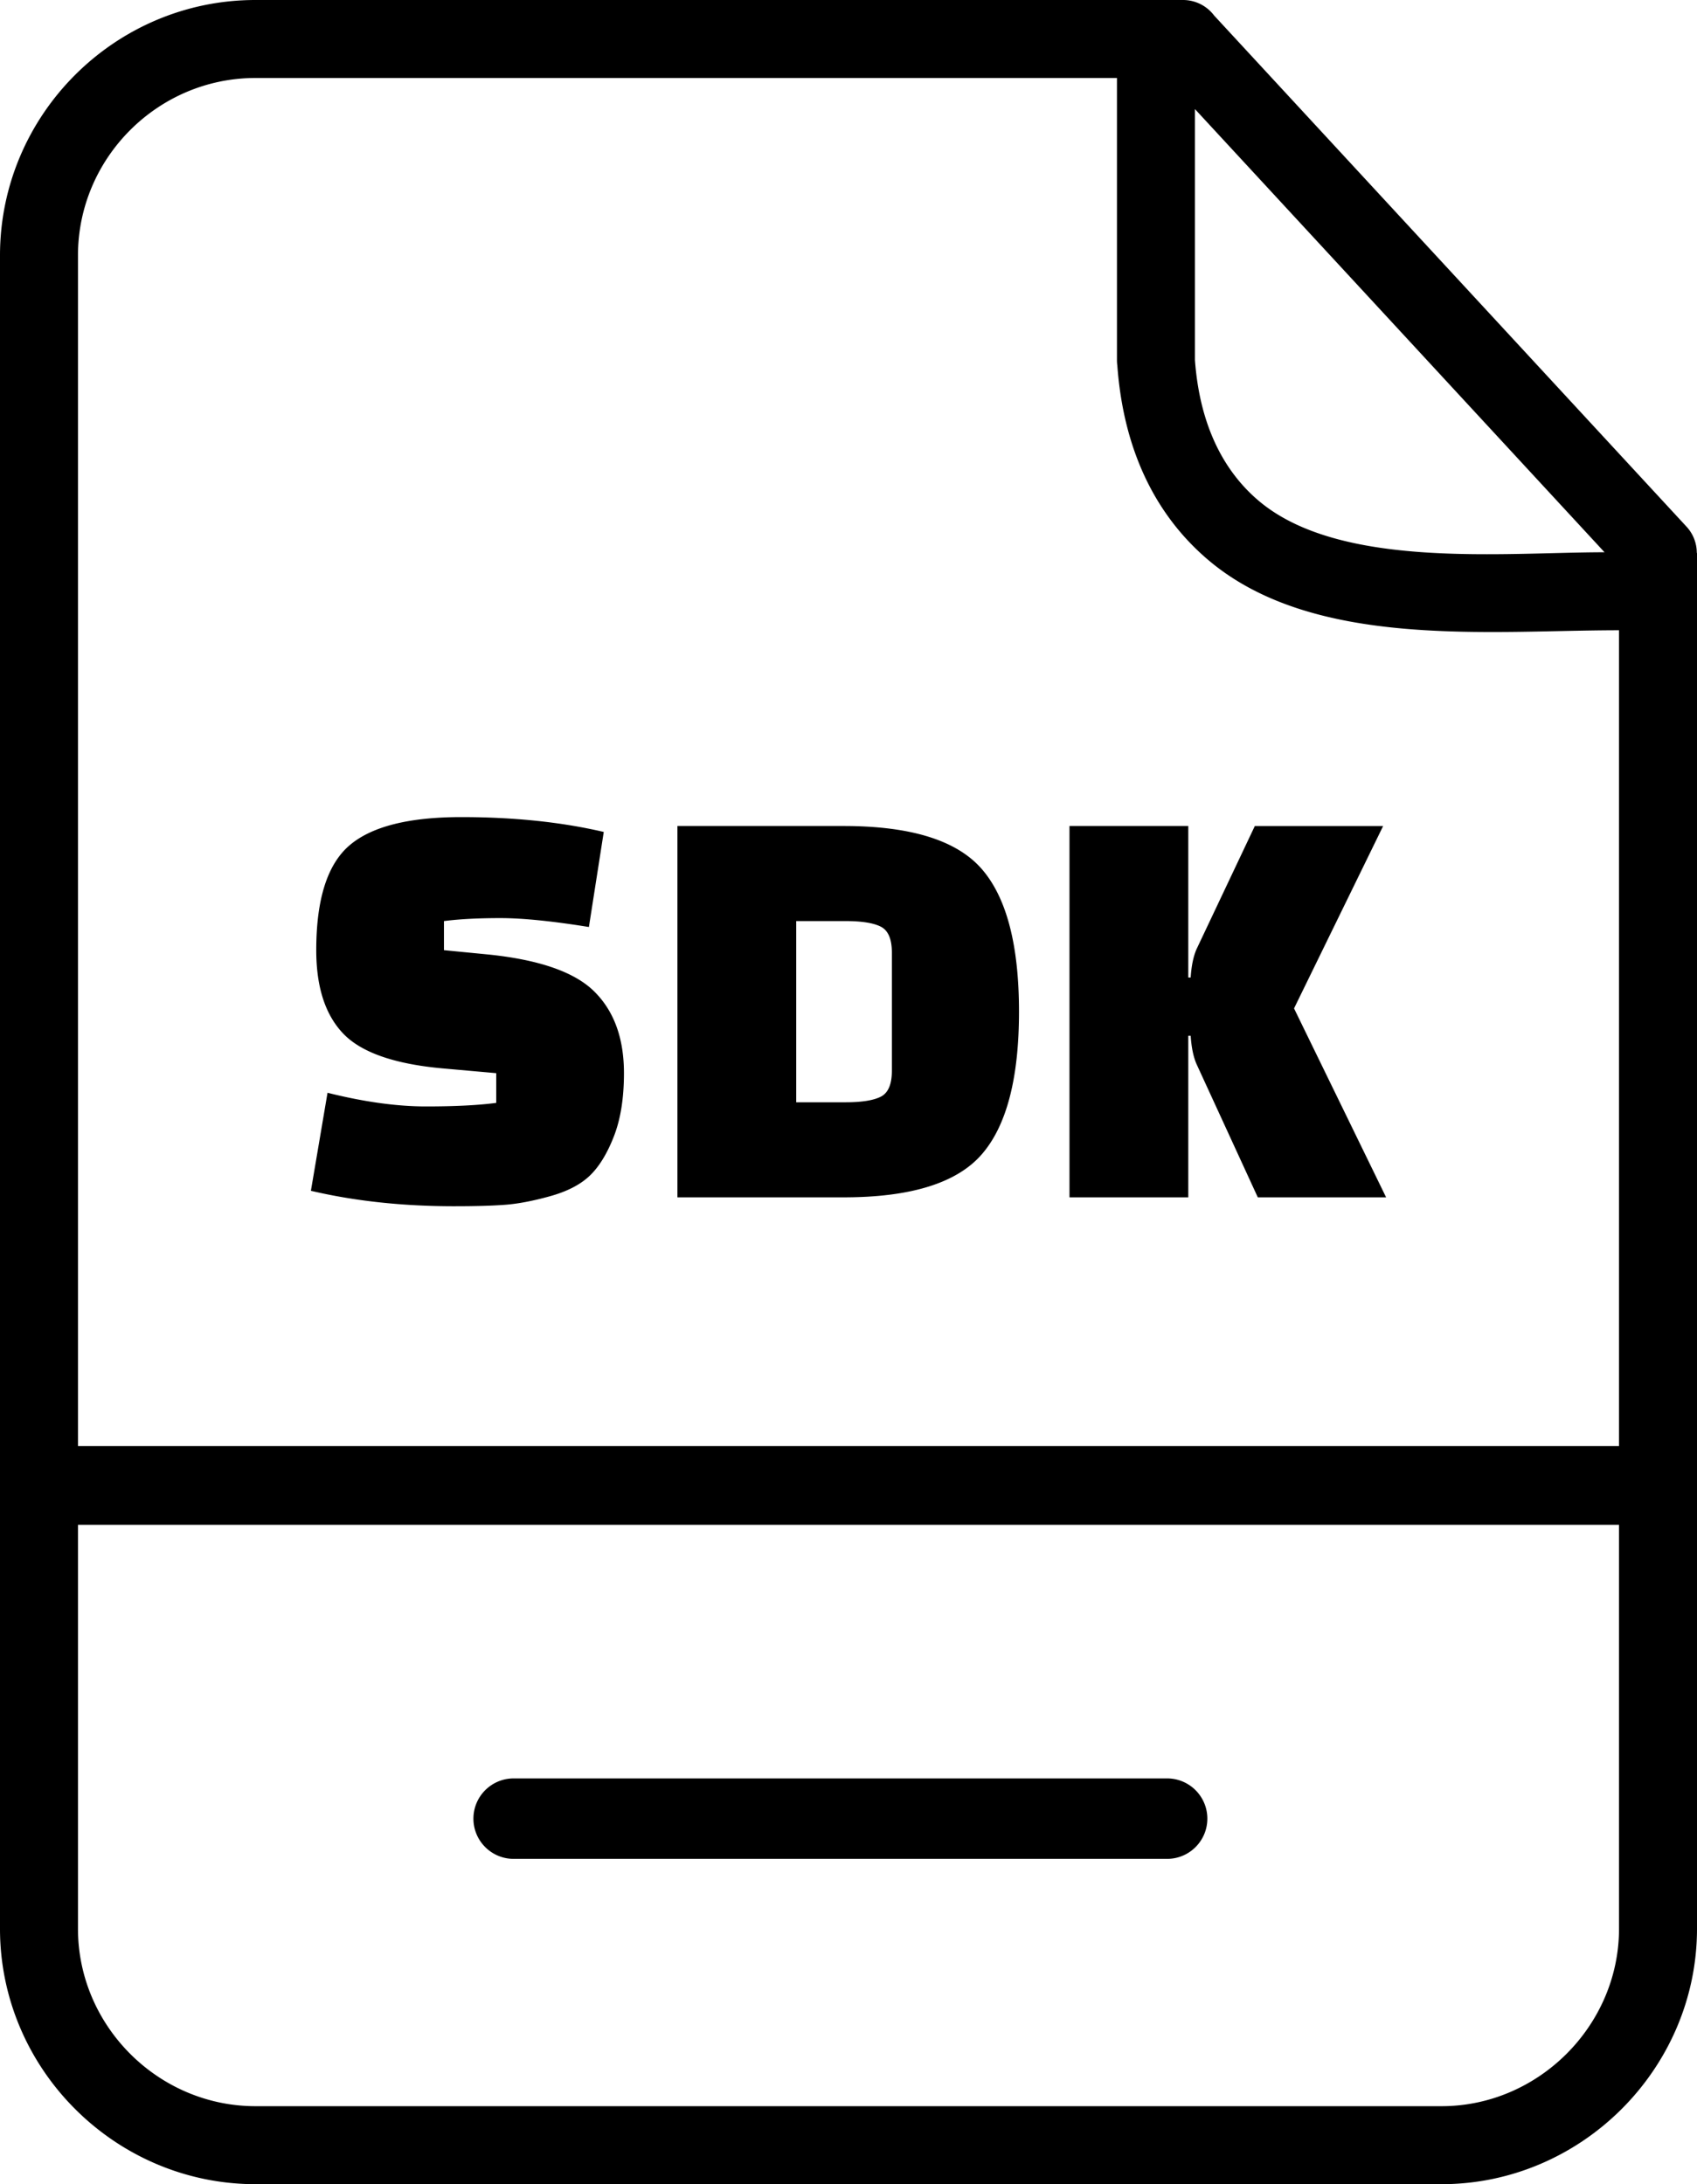 <svg xmlns="http://www.w3.org/2000/svg" shape-rendering="geometricPrecision" text-rendering="geometricPrecision" image-rendering="optimizeQuality" fill-rule="evenodd" clip-rule="evenodd" viewBox="0 0 398 512.188"><path fill-rule="nonzero" d="M59.904 0H277.45a9.13 9.13 0 017.303 3.641l110.781 119.851a9.069 9.069 0 012.419 6.179H398v322.613c0 16.401-6.783 31.384-17.651 42.253-10.87 10.87-25.855 17.651-42.255 17.651H59.904c-16.421 0-31.422-6.756-42.294-17.628C6.763 483.714 0 468.75 0 452.284V59.906C0 43.422 6.739 28.44 17.59 17.59 28.44 6.739 43.42 0 59.904 0zM18.289 339.085h361.422V147.794c-30.513 0-71.711 4.559-96.489-16.605-12.663-10.821-19.766-26.266-21.174-45.471a9.129 9.129 0 01-.086-1.254V18.289H59.904c-11.435 0-21.839 4.686-29.384 12.231-7.545 7.544-12.231 17.949-12.231 29.386v279.179zm361.422 18.495H18.289v94.704c0 11.413 4.705 21.802 12.251 29.347 7.566 7.566 17.984 12.268 29.364 12.268h278.19c11.355 0 21.757-4.723 29.325-12.292 7.569-7.569 12.292-17.969 12.292-29.323V357.58zM278.692 242.881v37.894h-27.863v-87.076h27.863v35.527h.557c.186-2.786.65-5.015 1.394-6.686l13.653-28.841h30.093l-20.897 42.772 21.594 44.304h-30.093l-14.35-31.208c-.744-1.671-1.208-3.9-1.394-6.686h-.557zm-119.815 37.894v-87.076h39.008c15.699 0 26.472 3.345 32.323 10.033 5.853 6.686 8.779 17.854 8.779 33.505 0 15.651-2.926 26.819-8.779 33.507-5.851 6.688-16.624 10.031-32.323 10.031h-39.008zm39.427-64.784h-11.563v42.493h11.563c3.809 0 6.572-.44 8.29-1.323 1.717-.882 2.578-2.903 2.578-6.06v-27.725c0-3.158-.861-5.178-2.578-6.061-1.718-.882-4.481-1.324-8.29-1.324zM72.916 279.243l3.9-22.988c8.546 2.136 16.231 3.204 23.058 3.204 6.828 0 12.331-.278 16.51-.835v-6.966l-12.539-1.116c-11.331-1.021-19.111-3.738-23.336-8.149-4.226-4.411-6.338-10.937-6.338-19.574 0-11.889 2.576-20.062 7.732-24.521 5.154-4.459 13.909-6.688 26.262-6.688s23.498 1.161 33.436 3.483l-3.483 22.292c-8.637-1.394-15.558-2.09-20.759-2.09-5.201 0-9.612.231-13.236.696v6.828l10.031.975c12.168 1.207 20.574 4.109 25.218 8.706 4.644 4.599 6.966 10.985 6.966 19.158 0 5.85-.79 10.797-2.369 14.837-1.578 4.04-3.46 7.105-5.642 9.196-2.182 2.089-5.27 3.69-9.264 4.806-3.995 1.114-7.5 1.787-10.519 2.02-3.019.233-7.036.347-12.051.347-12.075 0-23.267-1.206-33.577-3.621zm47.547 156.658c-5.207 0-9.43-4.224-9.43-9.431 0-5.207 4.223-9.431 9.43-9.431H273.73c5.207 0 9.431 4.224 9.431 9.431 0 5.207-4.224 9.431-9.431 9.431H120.463zM280.25 25.577v58.847c1.041 14.194 6.017 25.376 14.832 32.907 19.07 16.285 57.587 12.174 81.231 12.174L280.25 25.577z"/></svg>